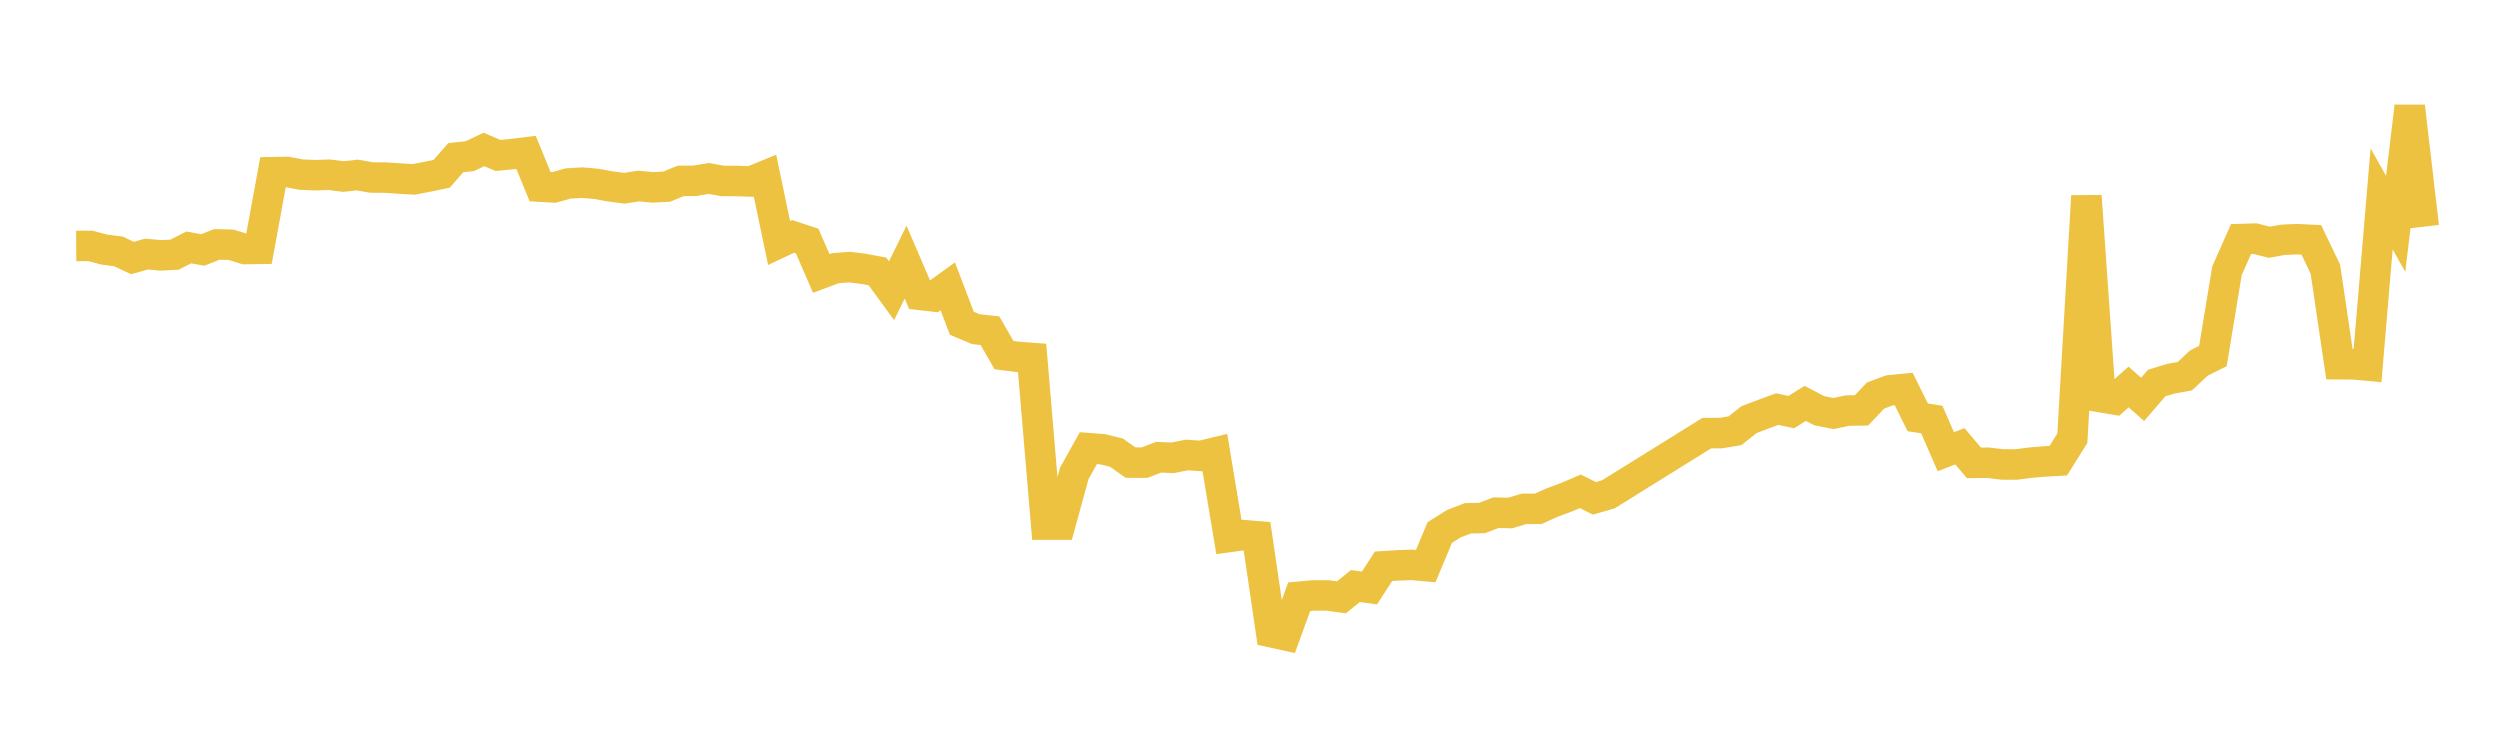 <svg width="164" height="48" xmlns="http://www.w3.org/2000/svg" xmlns:xlink="http://www.w3.org/1999/xlink"><path fill="none" stroke="rgb(237,194,64)" stroke-width="2" d="M5,16.136L5.922,16.13L6.844,16.373L7.766,16.492L8.689,16.925L9.611,16.667L10.533,16.751L11.455,16.706L12.377,16.232L13.299,16.397L14.222,16.034L15.144,16.054L16.066,16.338L16.988,16.326L17.91,11.295L18.832,11.279L19.754,11.454L20.677,11.494L21.599,11.463L22.521,11.58L23.443,11.482L24.365,11.645L25.287,11.65L26.21,11.713L27.132,11.769L28.054,11.592L28.976,11.399L29.898,10.342L30.82,10.244L31.743,9.803L32.665,10.198L33.587,10.109L34.509,9.995L35.431,12.244L36.353,12.294L37.275,12.035L38.198,11.981L39.12,12.062L40.042,12.229L40.964,12.35L41.886,12.202L42.808,12.292L43.731,12.245L44.653,11.868L45.575,11.86L46.497,11.707L47.419,11.872L48.341,11.873L49.263,11.905L50.186,11.529L51.108,15.939L52.03,15.507L52.952,15.814L53.874,17.94L54.796,17.594L55.719,17.52L56.641,17.634L57.563,17.809L58.485,19.074L59.407,17.196L60.329,19.342L61.251,19.449L62.174,18.786L63.096,21.205L64.018,21.594L64.94,21.693L65.862,23.295L66.784,23.413L67.707,23.482L68.629,34.415L69.551,34.415L70.473,31.056L71.395,29.399L72.317,29.468L73.24,29.694L74.162,30.346L75.084,30.349L76.006,29.994L76.928,30.032L77.85,29.849L78.772,29.909L79.695,29.686L80.617,35.227L81.539,35.101L82.461,35.177L83.383,41.473L84.305,41.676L85.228,39.144L86.15,39.061L87.072,39.061L87.994,39.186L88.916,38.445L89.838,38.573L90.76,37.147L91.683,37.09L92.605,37.056L93.527,37.138L94.449,34.935L95.371,34.355L96.293,34L97.216,33.982L98.138,33.632L99.06,33.654L99.982,33.379L100.904,33.379L101.826,32.964L102.749,32.625L103.671,32.23L104.593,32.691L105.515,32.424L111.97,28.41L112.892,28.409L113.814,28.257L114.737,27.527L115.659,27.177L116.581,26.838L117.503,27.034L118.425,26.463L119.347,26.944L120.269,27.129L121.192,26.934L122.114,26.921L123.036,25.948L123.958,25.606L124.88,25.515L125.802,27.377L126.725,27.521L127.647,29.633L128.569,29.276L129.491,30.364L130.413,30.355L131.335,30.468L132.257,30.471L133.18,30.352L134.102,30.274L135.024,30.221L135.946,28.747L136.868,12.858L137.79,26.053L138.713,26.206L139.635,25.385L140.557,26.198L141.479,25.127L142.401,24.844L143.323,24.68L144.246,23.816L145.168,23.354L146.09,17.76L147.012,15.682L147.934,15.654L148.856,15.891L149.778,15.73L150.701,15.692L151.623,15.736L152.545,17.657L153.467,23.893L154.389,23.898L155.311,23.984L156.234,13.049L157.156,14.681L158.078,6.978L159,14.871"></path></svg>